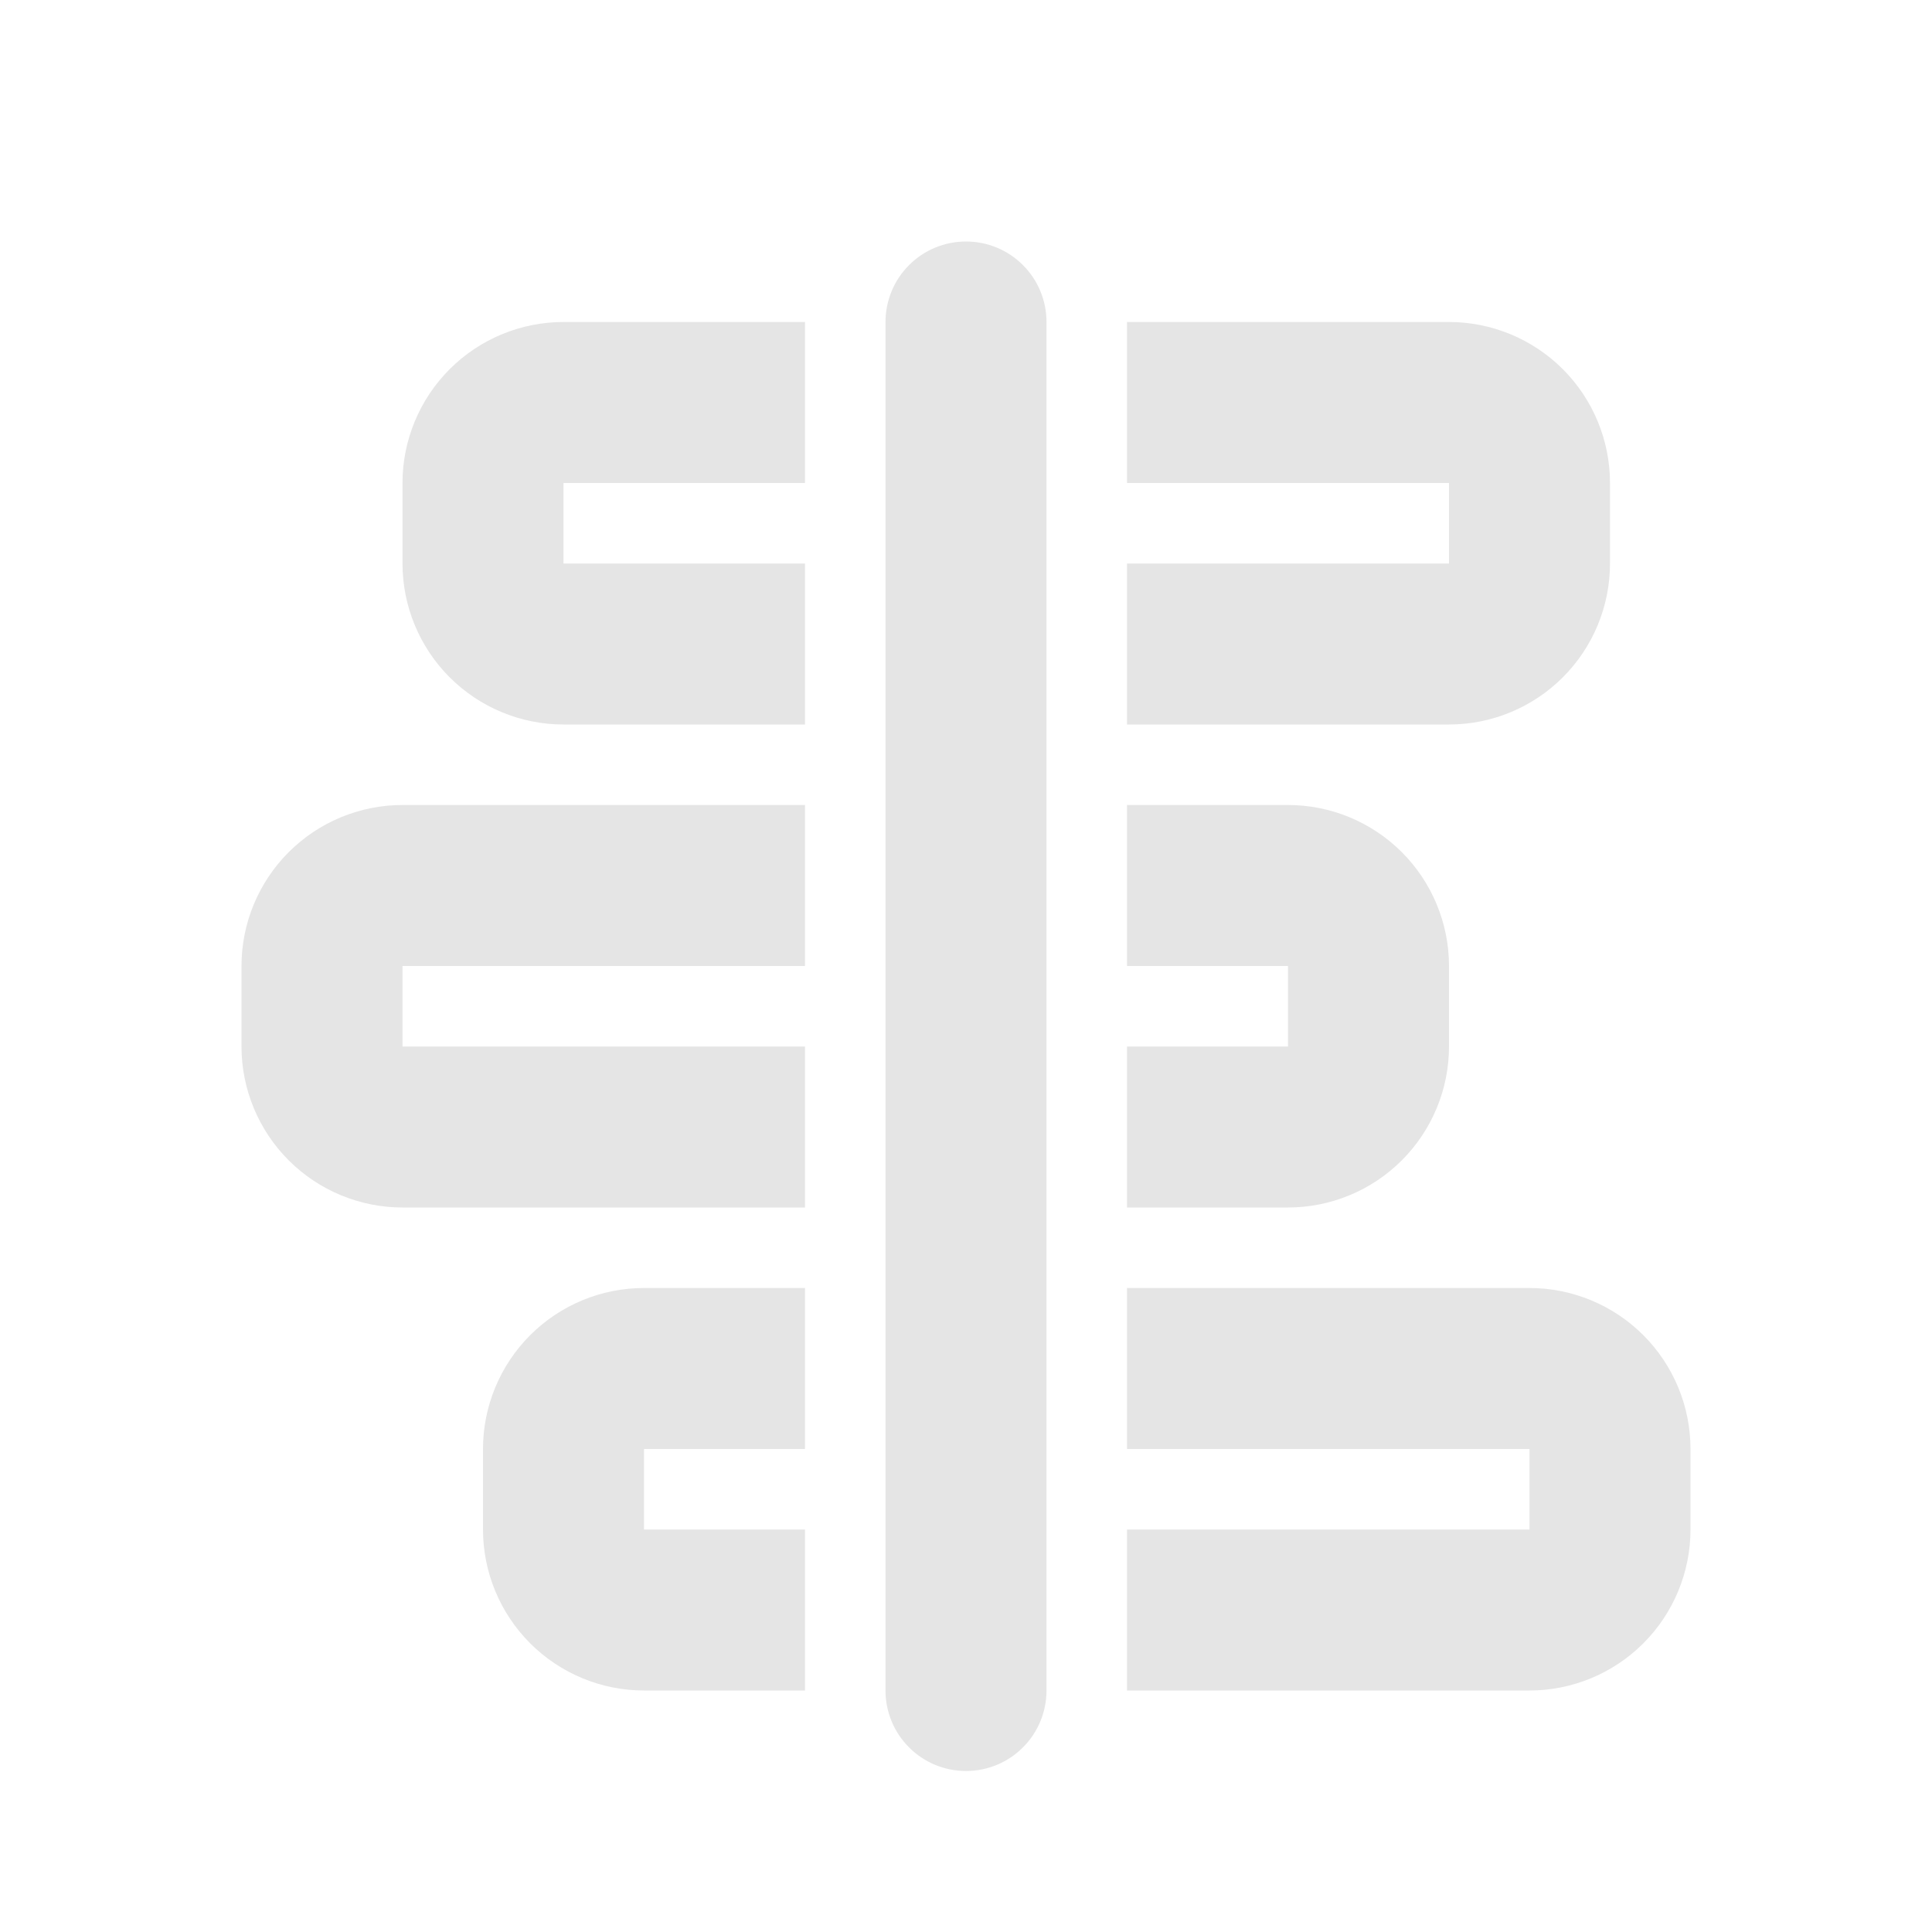                           <svg xmlns="http://www.w3.org/2000/svg" width="24" height="24" viewBox="0 0 24 24" fill="none">
                                <path d="M13 4C13 3.735 12.895 3.48 12.707 3.293C12.52 3.105 12.265 3 12 3C11.735 3 11.48 3.105 11.293 3.293C11.105 3.48 11 3.735 11 4V21C11 21.265 11.105 21.52 11.293 21.707C11.48 21.895 11.735 22 12 22C12.265 22 12.52 21.895 12.707 21.707C12.895 21.52 13 21.265 13 21V4ZM7 4H10V6H7V7H10V9H7C6.47 9 5.961 8.789 5.586 8.414C5.211 8.039 5 7.53 5 7V6C5 5.47 5.211 4.961 5.586 4.586C5.961 4.211 6.47 4 7 4ZM18 7H14V9H18C18.53 9 19.039 8.789 19.414 8.414C19.789 8.039 20 7.53 20 7V6C20 5.47 19.789 4.961 19.414 4.586C19.039 4.211 18.53 4 18 4H14V6H18V7ZM10 10H5C4.47 10 3.961 10.211 3.586 10.586C3.211 10.961 3 11.47 3 12V13C3 13.53 3.211 14.039 3.586 14.414C3.961 14.789 4.47 15 5 15H10V13H5V12H10V10ZM14 10V12H16V13H14V15H16C16.53 15 17.039 14.789 17.414 14.414C17.789 14.039 18 13.53 18 13V12C18 11.47 17.789 10.961 17.414 10.586C17.039 10.211 16.53 10 16 10H14ZM10 16H8C7.47 16 6.961 16.211 6.586 16.586C6.211 16.961 6 17.47 6 18V19C6 19.53 6.211 20.039 6.586 20.414C6.961 20.789 7.47 21 8 21H10V19H8V18H10V16ZM14 16V18H19V19H14V21H19C19.53 21 20.039 20.789 20.414 20.414C20.789 20.039 21 19.53 21 19V18C21 17.47 20.789 16.961 20.414 16.586C20.039 16.211 19.53 16 19 16H14Z" fill="#E5E5E5"/>
                            </svg>